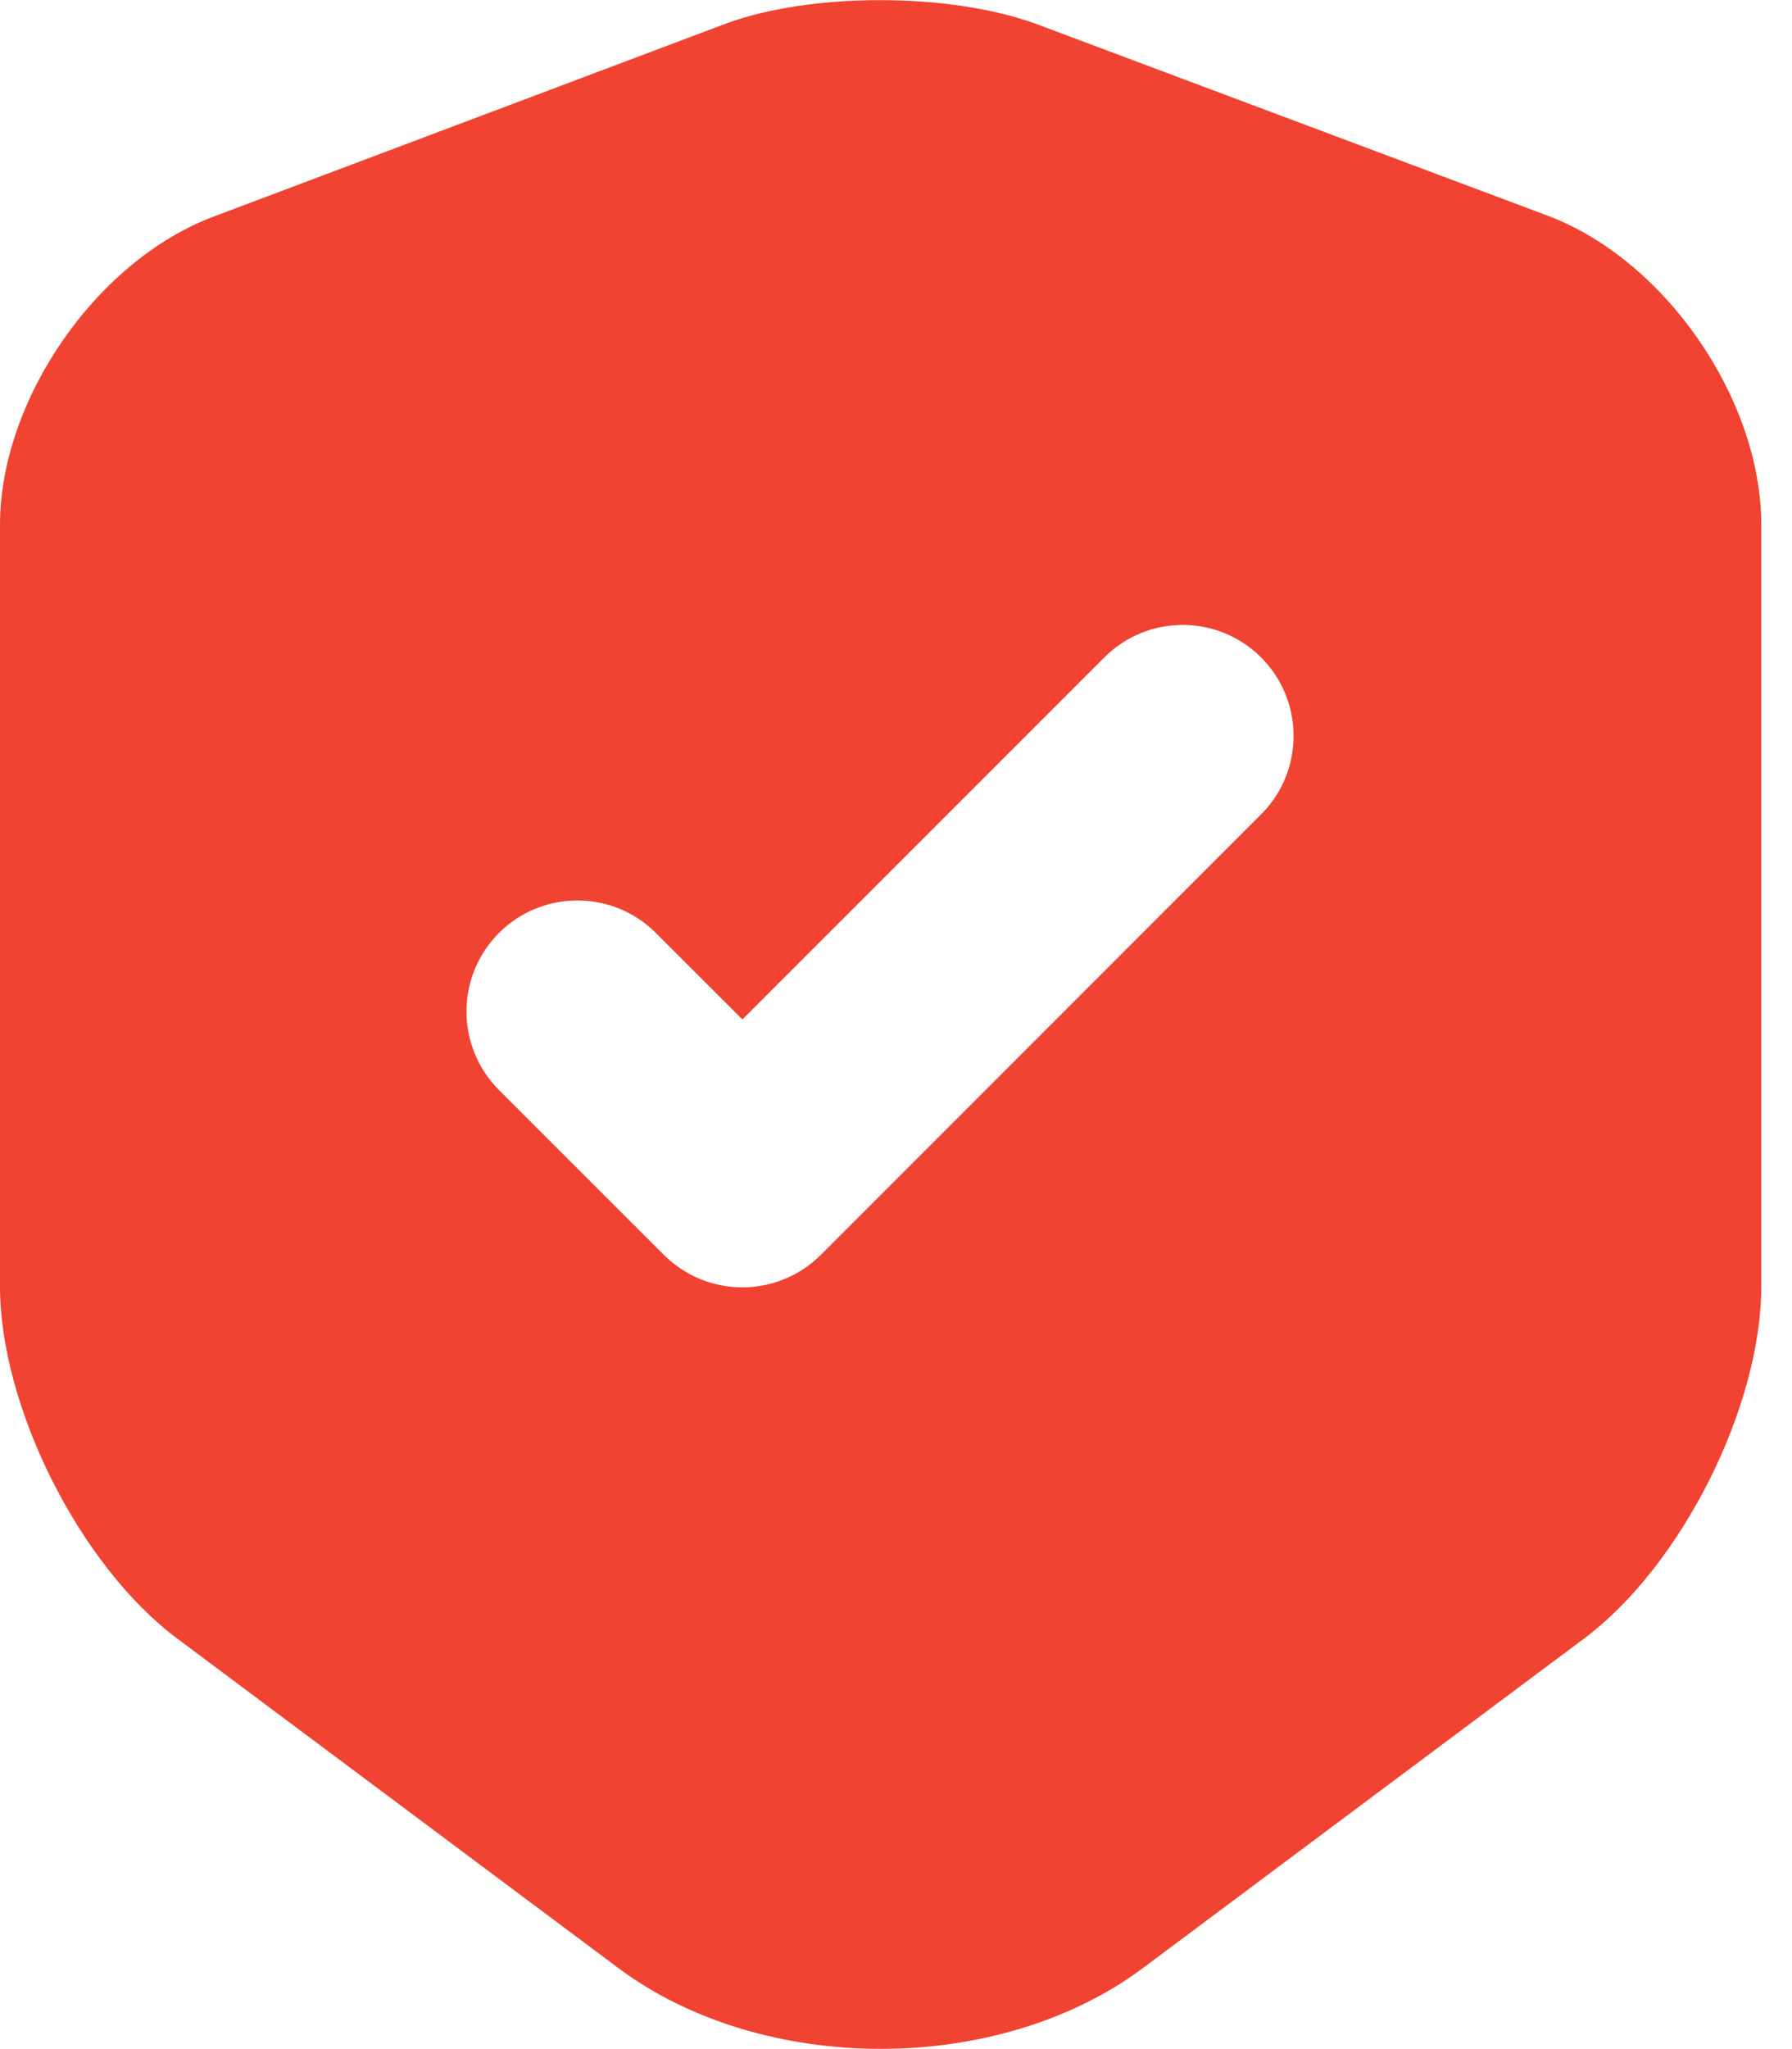 <svg xmlns="http://www.w3.org/2000/svg" fill="none" viewBox="0 0 14 16" height="16" width="14">
<path fill="#F04331" d="M5.664 0.187C6.328 -0.061 7.416 -0.061 8.096 0.187L12.088 1.683C13.008 2.027 13.76 3.115 13.76 4.099V10.042C13.76 10.986 13.136 12.226 12.376 12.794L8.936 15.362C7.808 16.21 5.952 16.21 4.824 15.362L1.384 12.794C0.624 12.226 0 10.986 0 10.042V4.099C0 3.123 0.752 2.034 1.672 1.69L5.664 0.187ZM9.853 5.134C9.514 4.795 8.965 4.795 8.627 5.134L5.8 7.96L5.124 7.285L5.086 7.249C4.746 6.947 4.224 6.959 3.898 7.285C3.56 7.624 3.56 8.172 3.898 8.511L5.187 9.799L5.226 9.835C5.566 10.136 6.086 10.124 6.412 9.799L9.853 6.358L9.889 6.32C10.19 5.98 10.178 5.46 9.853 5.134Z"></path>
</svg>

